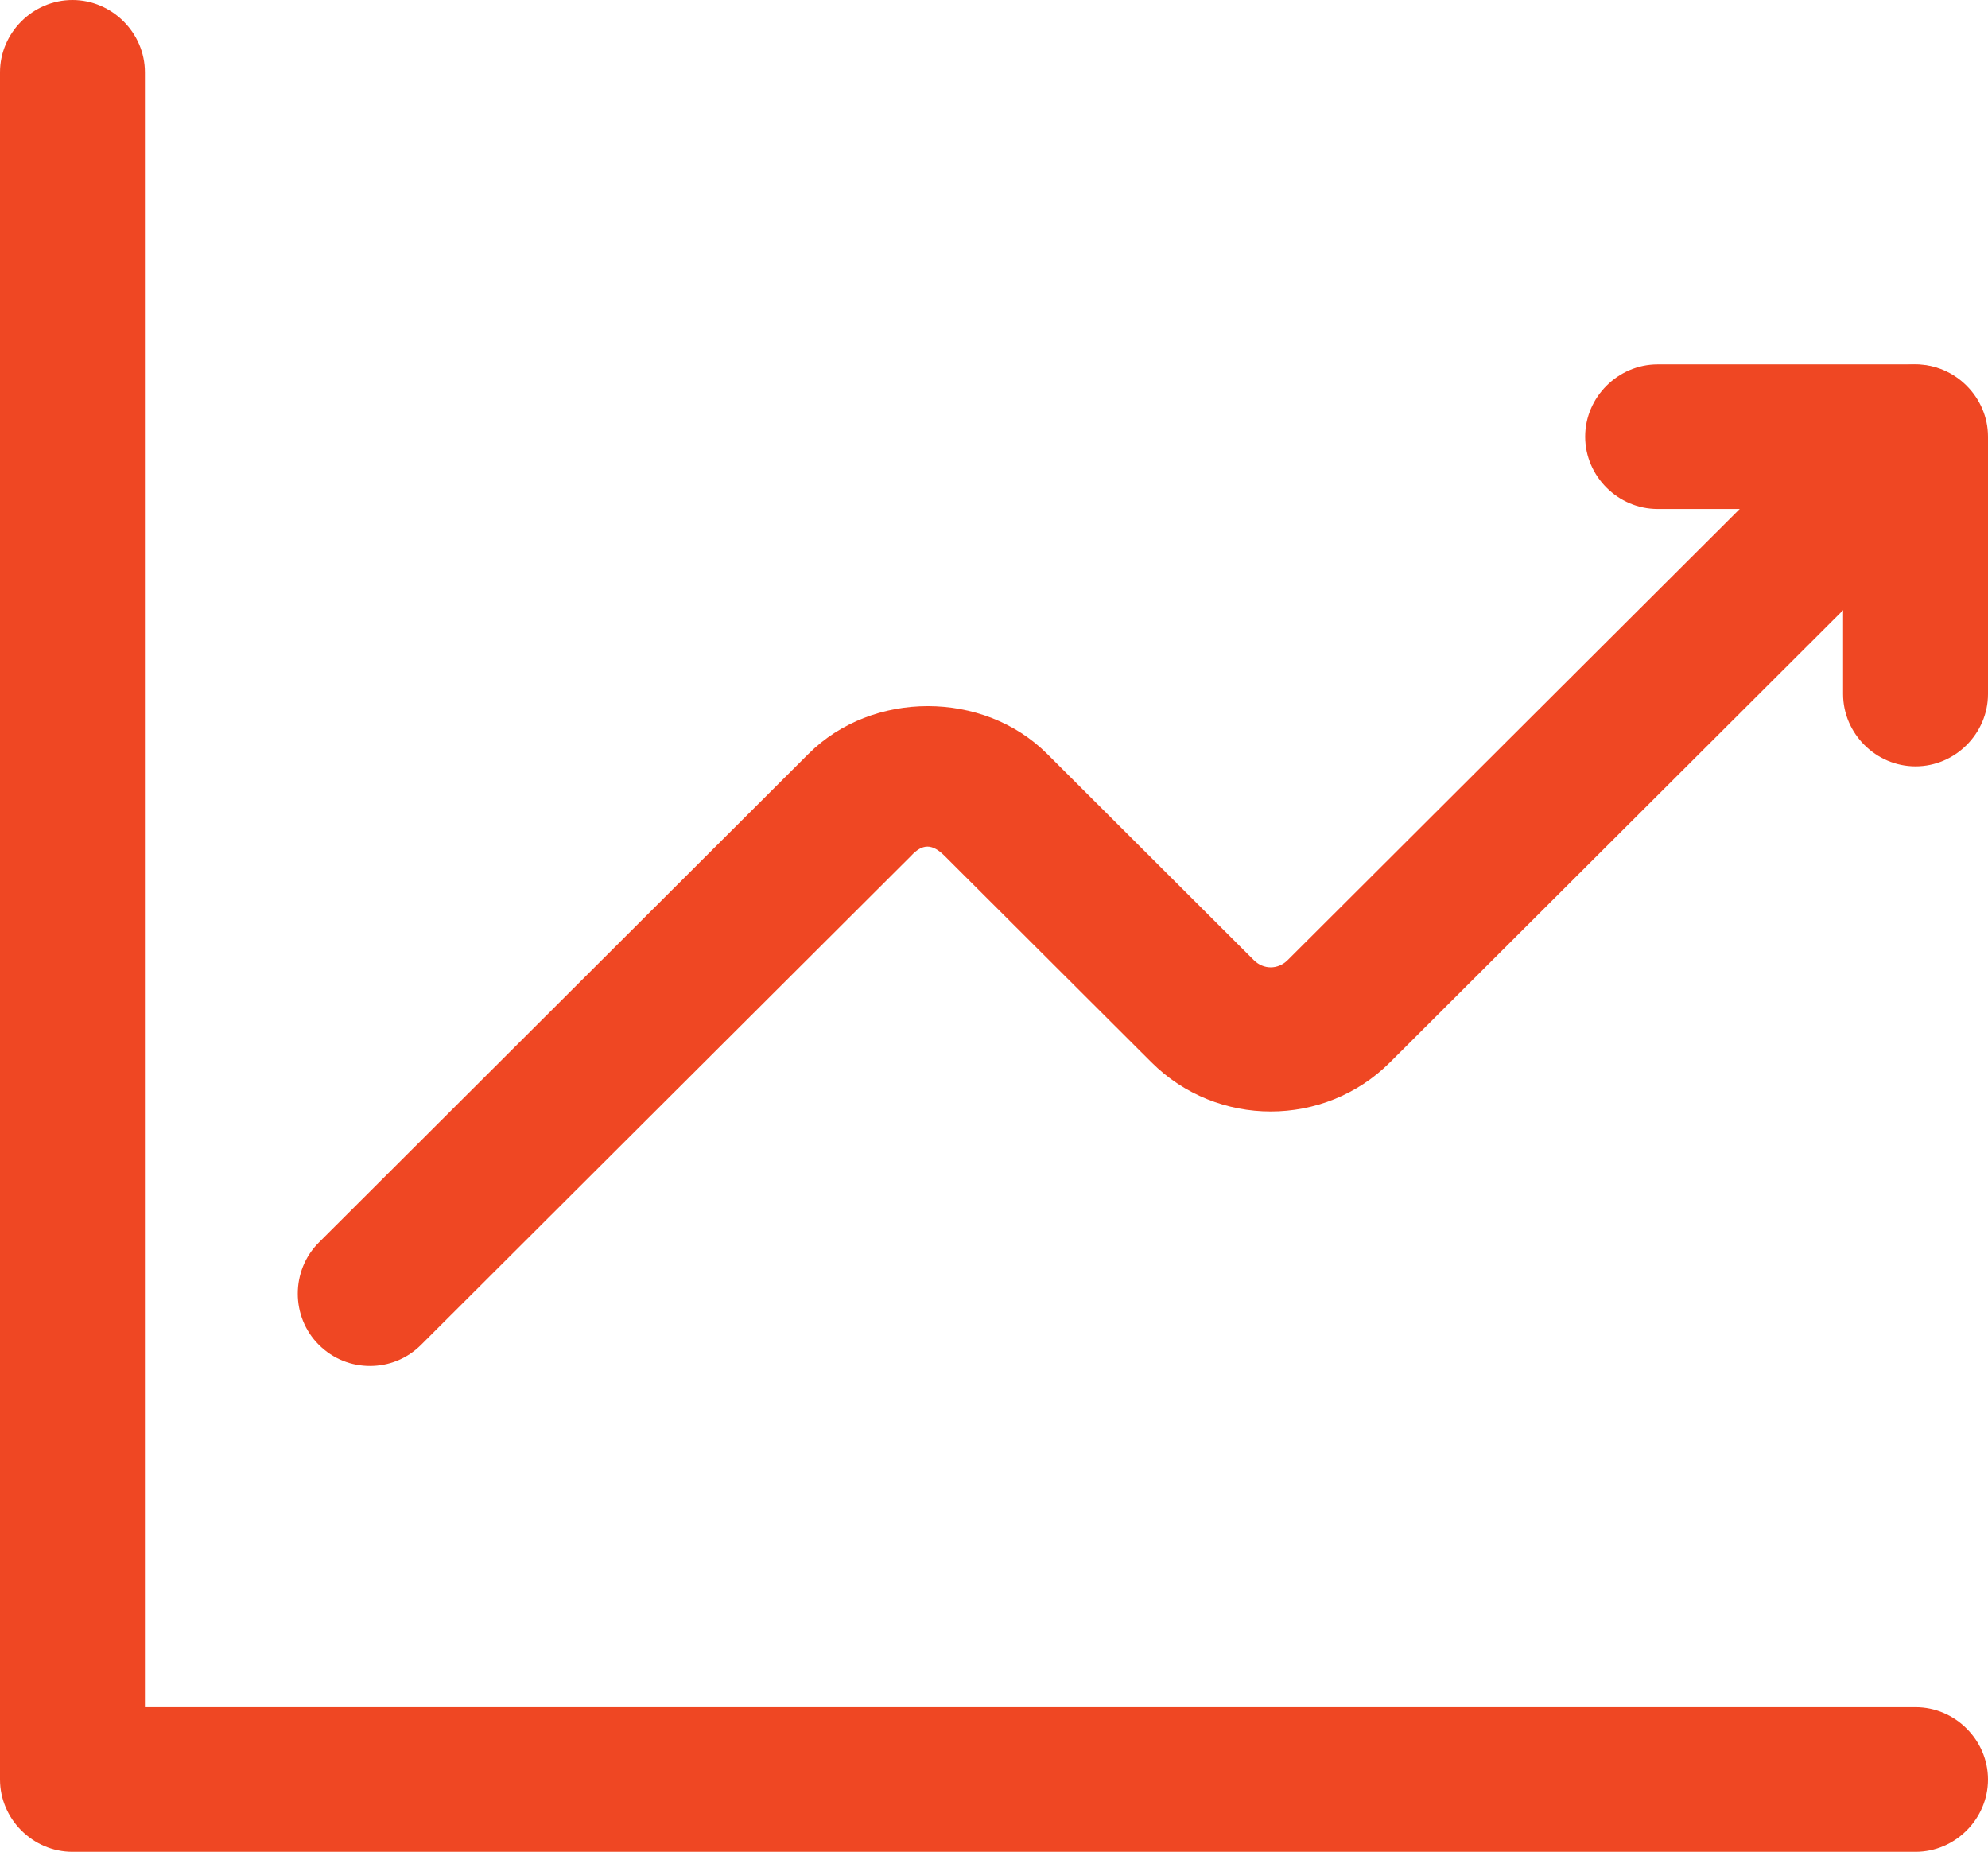 <svg width="73" height="68" viewBox="0 0 73 68" fill="none" xmlns="http://www.w3.org/2000/svg">
<path d="M13.586 50.159C12.912 50.159 12.238 49.911 11.706 49.38C10.677 48.354 10.677 46.655 11.706 45.628L29.689 27.681C32.03 25.345 36.109 25.345 38.45 27.681L46.041 35.256C46.396 35.61 46.928 35.61 47.283 35.256L68.424 14.159C69.453 13.133 71.155 13.133 72.184 14.159C73.212 15.186 73.212 16.885 72.184 17.912L51.043 39.009C48.631 41.416 44.694 41.416 42.282 39.009L34.691 31.434C34.23 30.973 33.875 30.973 33.449 31.434L15.465 49.38C14.933 49.911 14.259 50.159 13.586 50.159Z" fill="#EF4723"/>
<path d="M70.34 28.141C68.885 28.141 67.679 26.938 67.679 25.486V18.69H60.869C59.414 18.69 58.208 17.487 58.208 16.035C58.208 14.584 59.414 13.38 60.869 13.38H70.34C71.794 13.38 73 14.584 73 16.035V25.486C73 26.938 71.794 28.141 70.34 28.141Z" fill="#EF4723"/>
<path d="M70.34 68H2.66C1.206 68 0 66.796 0 65.345V2.655C0 1.204 1.206 0 2.66 0C4.115 0 5.321 1.204 5.321 2.655V62.69H70.34C71.794 62.69 73 63.894 73 65.345C73 66.796 71.794 68 70.34 68Z" fill="#EF4723"/>
</svg>
